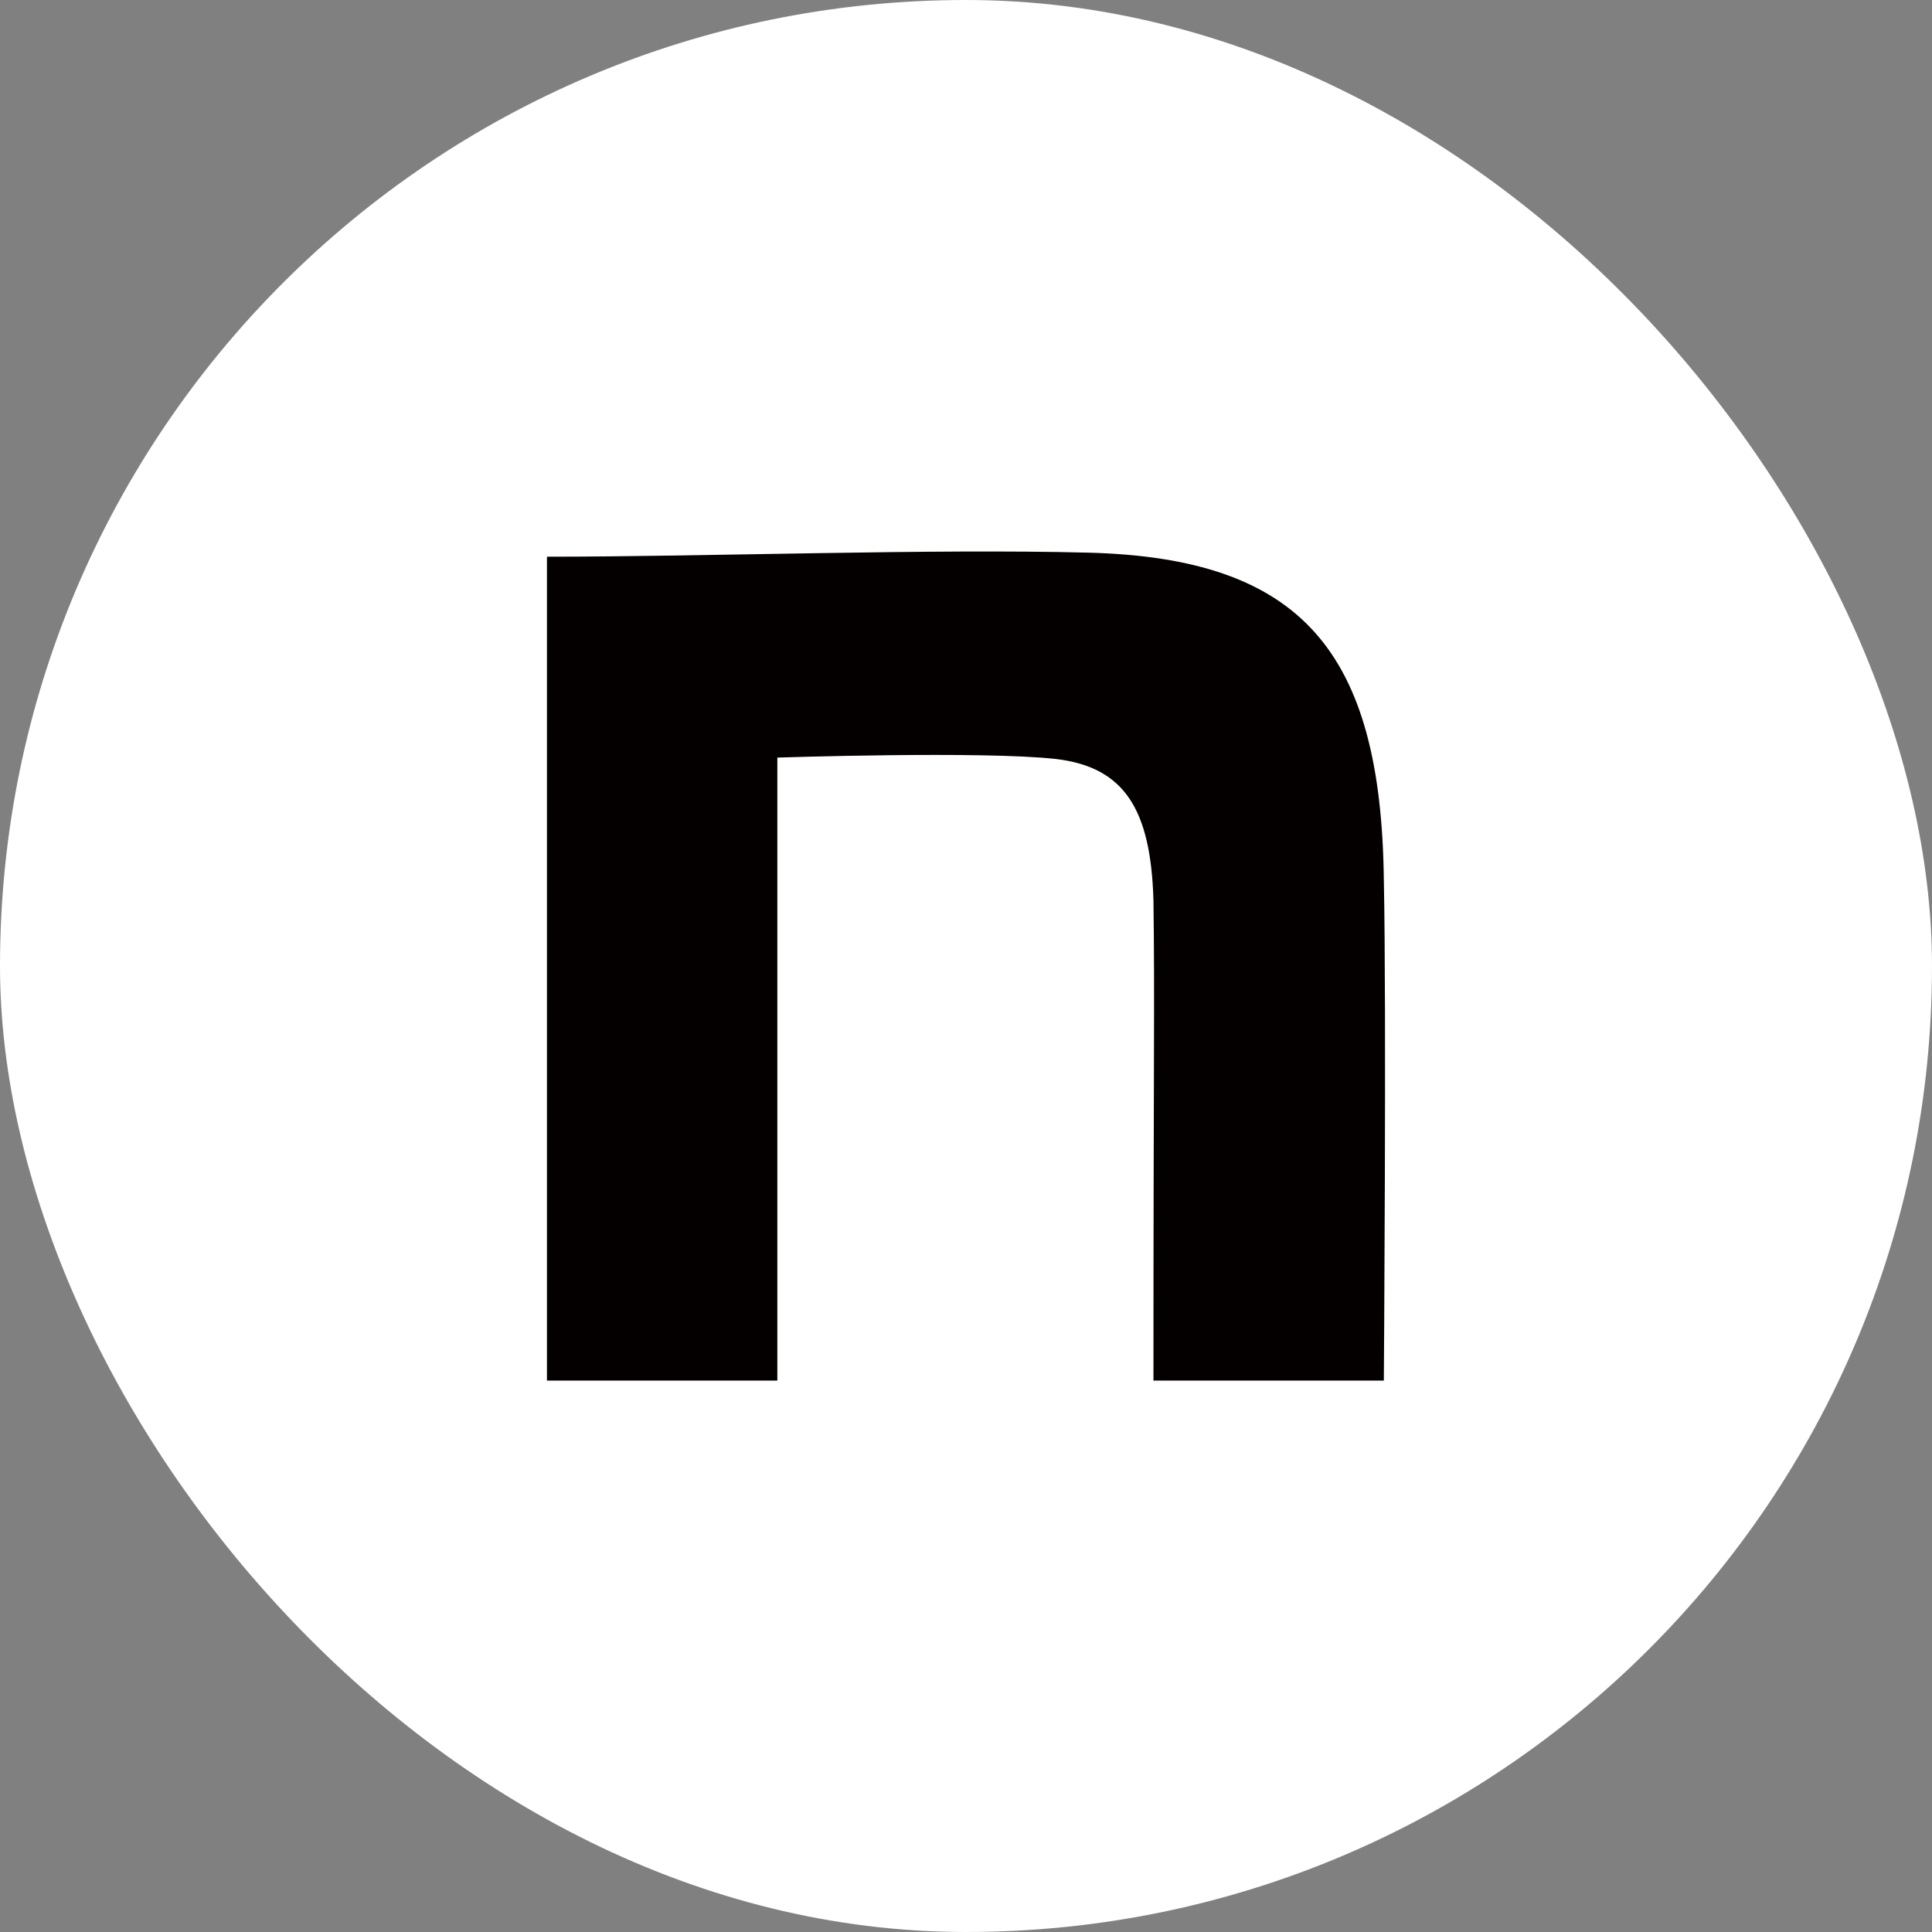 <svg width="40" height="40" viewBox="0 0 40 40" fill="none" xmlns="http://www.w3.org/2000/svg">
<rect x="0" y="0" width="40" height="40" fill="#808080" stroke="none"/>
<rect x="0" width="40" height="40" rx="20" fill="white"/>
<path d="M11.324 11.526C14.666 11.526 19.243 11.357 22.529 11.442C26.938 11.555 28.595 13.475 28.651 18.219C28.707 20.901 28.651 28.583 28.651 28.583H23.881C23.881 21.862 23.909 20.753 23.881 18.635C23.825 16.772 23.293 15.883 21.861 15.714C20.344 15.544 16.094 15.685 16.094 15.685V28.583H11.324V11.526Z" fill="#040000"/>
</svg>
